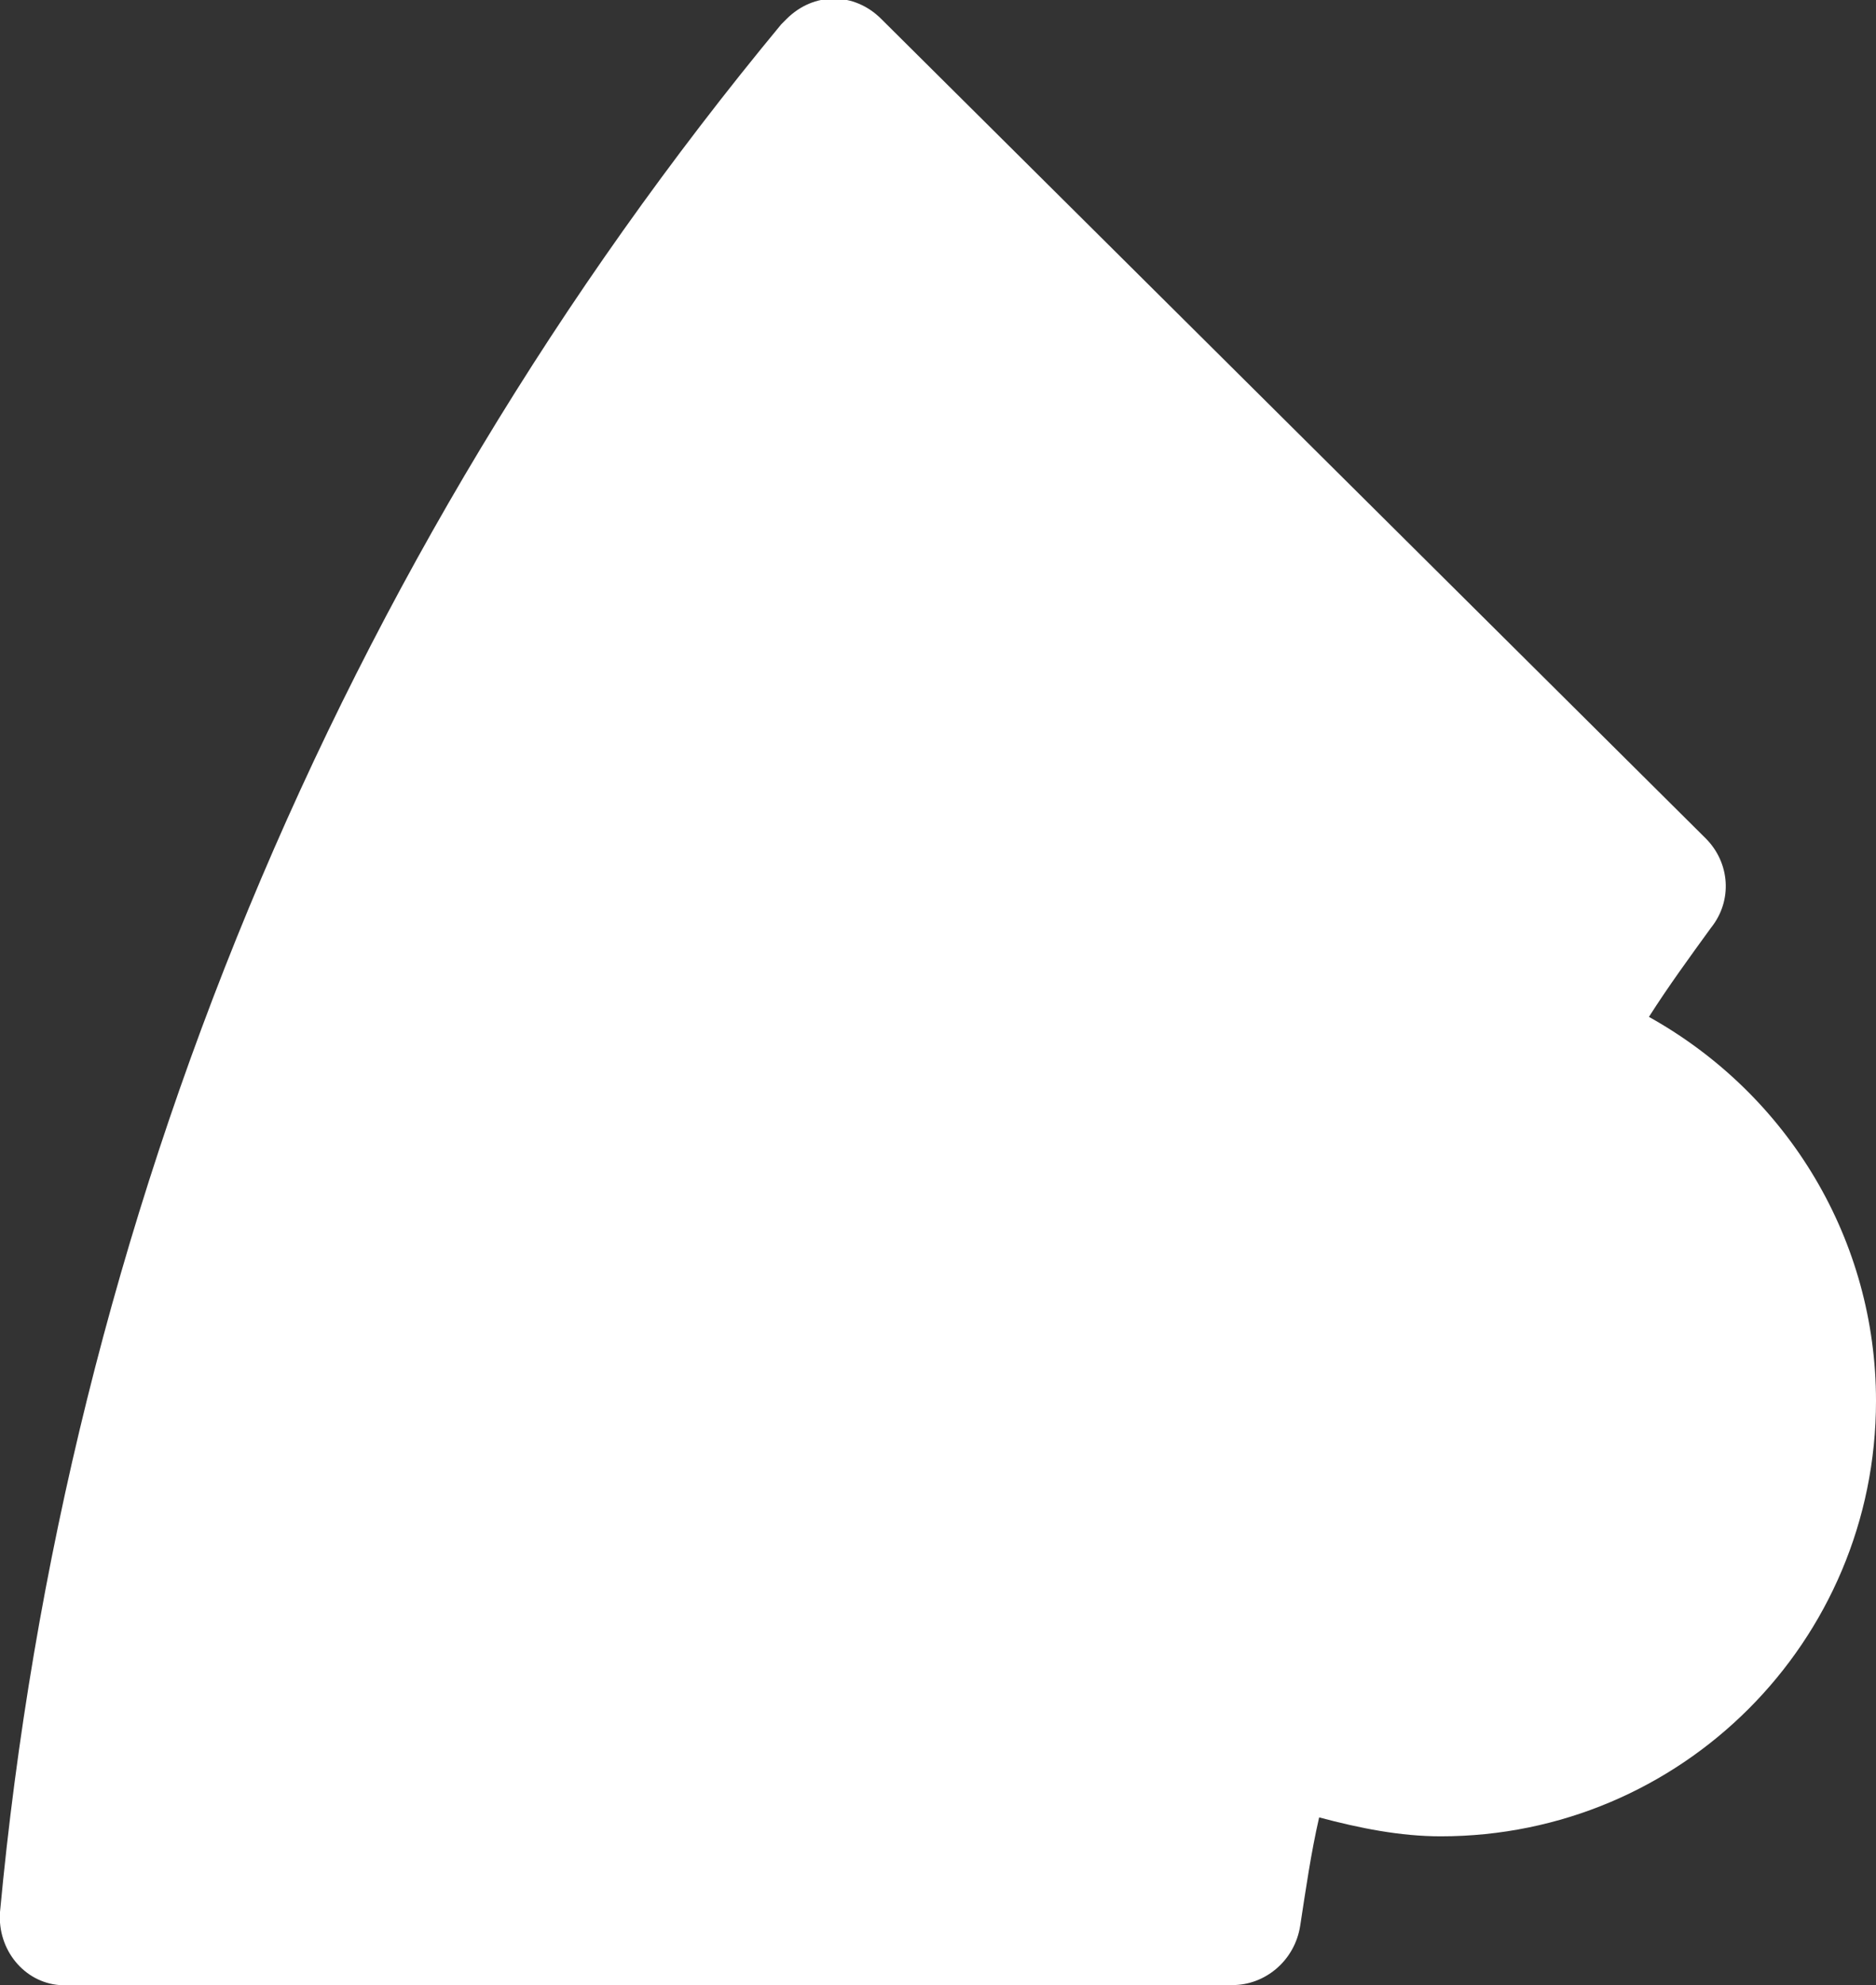 <svg xmlns="http://www.w3.org/2000/svg" xmlns:xlink="http://www.w3.org/1999/xlink" id="Wheel_cog_benefits" x="0px" y="0px" viewBox="0 0 69.4 73.4" style="enable-background:new 0 0 69.4 73.4;" xml:space="preserve"><rect x="0" y="0" width="69.4" height="73.4" fill="#333333" stroke="none"/><style type="text/css">	.st0{fill:#FFFFFF;}</style><path id="Path_7363" class="st0" d="M2.5,73.4h43.1c1.2,0,2.3-0.9,2.5-2.2c0.2-1.3,0.4-2.7,0.7-4c1.5,0.4,3,0.7,4.5,0.7 c8.9,0,16.1-7.2,16.1-16.1c0-5.9-3.2-11.3-8.4-14.2c0.7-1.1,1.5-2.2,2.3-3.3c0.8-1,0.7-2.4-0.2-3.3L32.6,0.7c-1-1-2.5-1-3.5,0 c-0.1,0.1-0.1,0.1-0.2,0.2C12.5,20.7,2.4,45,0,70.7c-0.1,1.4,0.9,2.6,2.2,2.7C2.3,73.4,2.4,73.4,2.5,73.4"></path></svg>